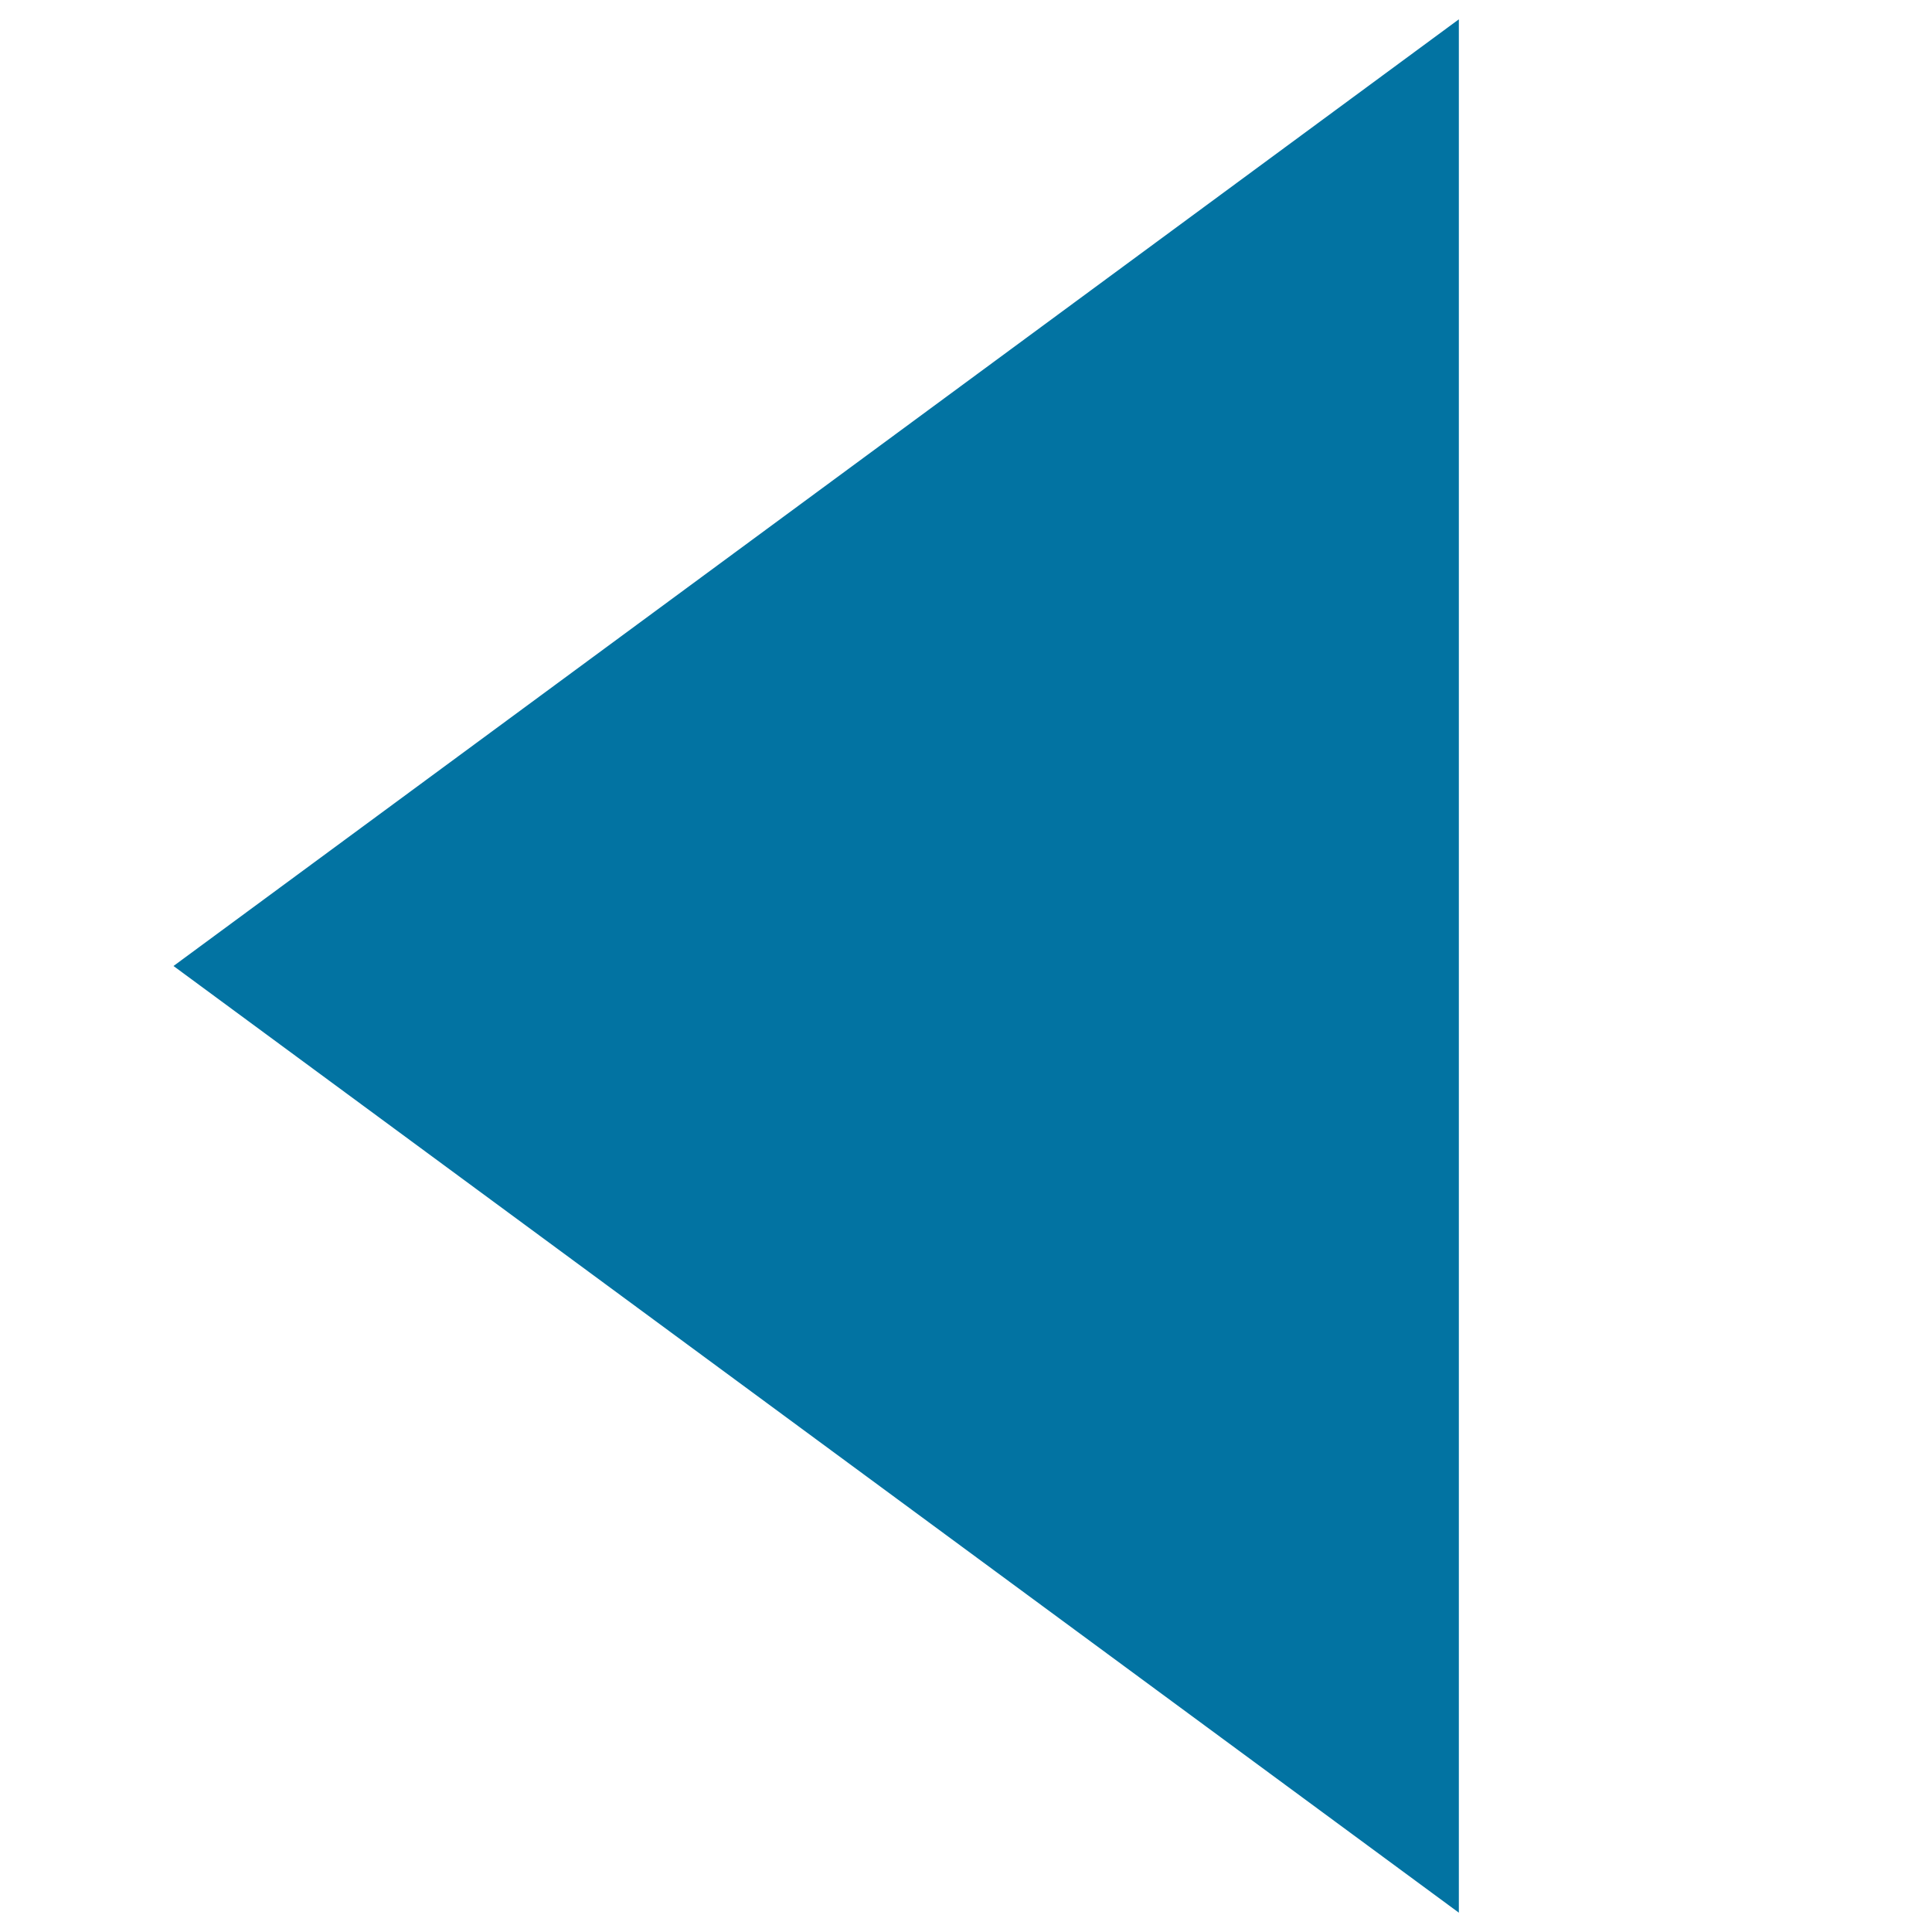 <svg xmlns="http://www.w3.org/2000/svg" viewBox="0 0 1000 1000" style="fill:#0273a2">
<title>Left Triangle SVG icon</title>
<path d="M218.3,880.7"/><path d="M825.1,880.7"/><path d="M120.8,896.9"/><path d="M755.1,990V10L89.8,500L755.1,990z"/><path d="M910.2,896.9"/>
</svg>